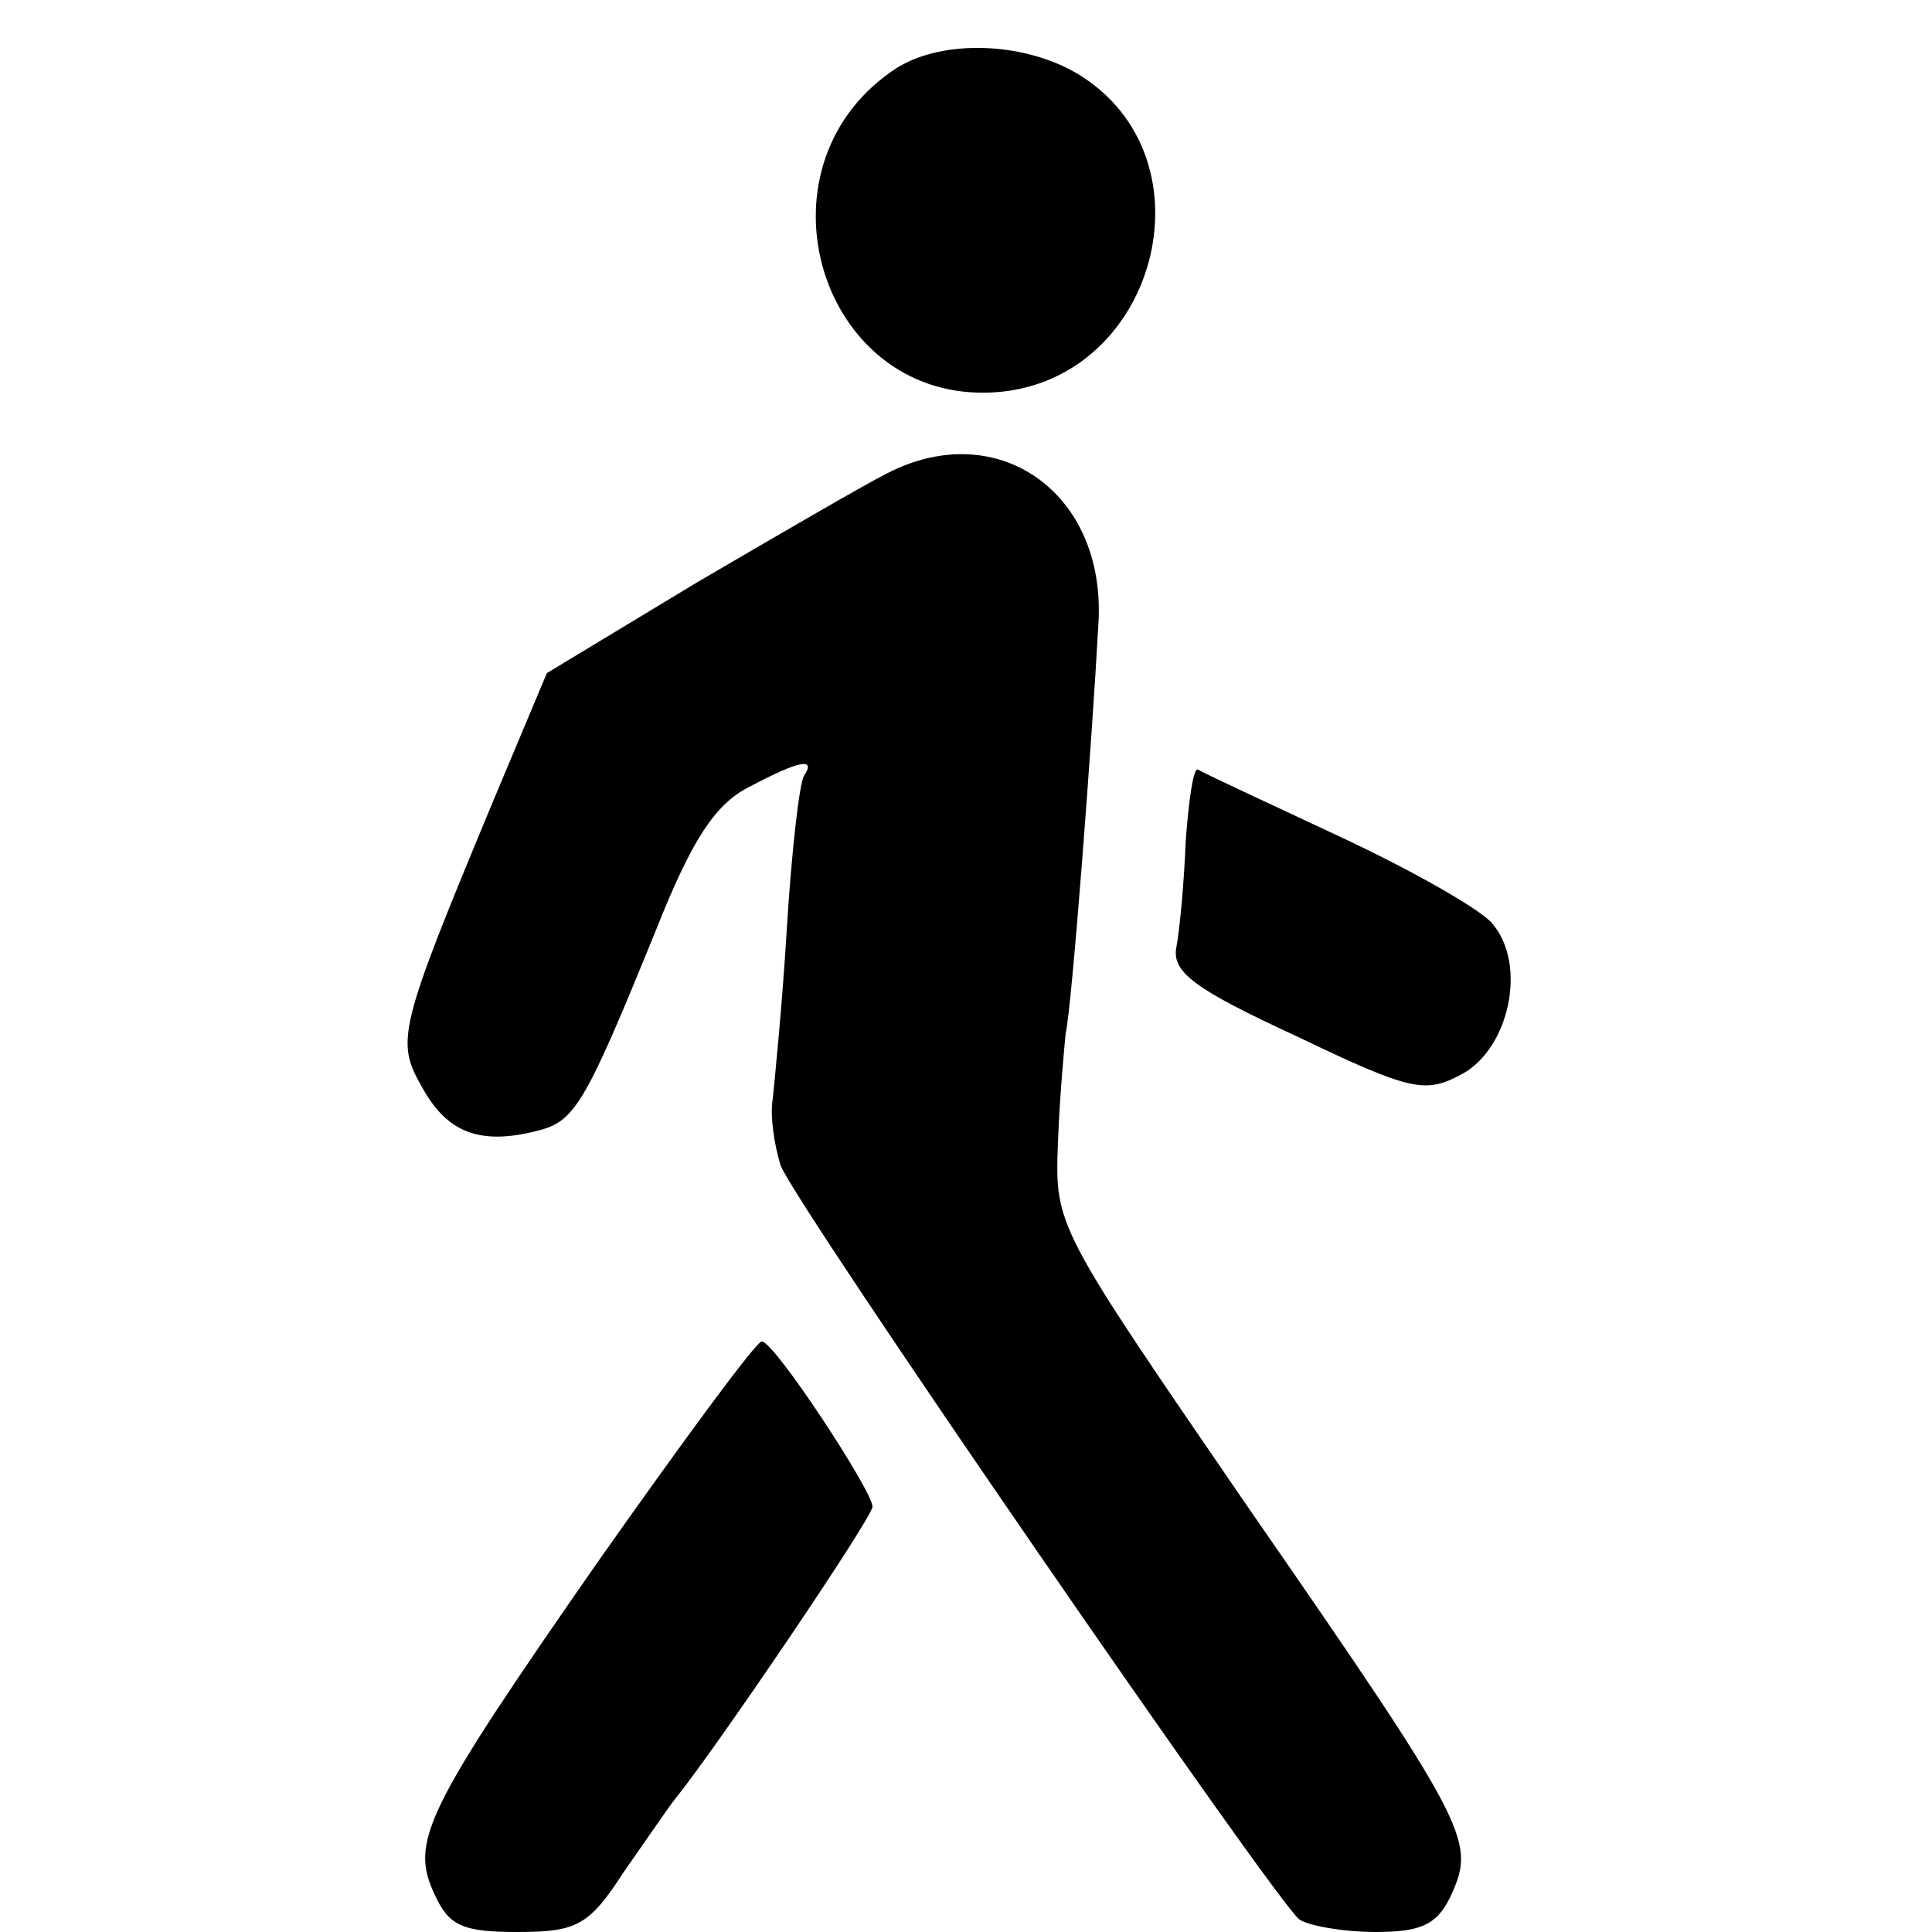 <?xml version="1.0" standalone="no"?>
<!DOCTYPE svg PUBLIC "-//W3C//DTD SVG 20010904//EN"
 "http://www.w3.org/TR/2001/REC-SVG-20010904/DTD/svg10.dtd">
<svg version="1.0" xmlns="http://www.w3.org/2000/svg"
 width="124pt" height="124pt" viewBox="0 0 124 124"
 preserveAspectRatio="xMidYMid meet">
<g transform="translate(0,124) scale(0.1,-0.1)"
fill="#000000" stroke="none">
<path d="M572 1194 c-90 -63 -46 -209 62 -206 108 3 148 151 57 205 -36 21
-90 22 -119 1z"/>
<path d="M569 936 c-14 -7 -69 -39 -122 -70 l-96 -58 -34 -81 c-62 -149 -63
-155 -46 -185 16 -29 37 -37 73 -28 25 6 31 16 77 129 23 58 38 81 60 92 32
17 43 19 35 7 -3 -5 -8 -49 -11 -98 -3 -50 -8 -99 -9 -109 -2 -11 1 -30 5 -43
10 -26 318 -473 333 -484 6 -4 28 -8 49 -8 30 0 40 5 49 25 15 34 10 44 -134
252 -120 175 -121 176 -119 229 1 29 4 61 5 71 4 17 17 189 21 263 5 84 -65
133 -136 96z"/>
<path d="M761 700 c-1 -27 -4 -58 -6 -68 -3 -16 12 -27 77 -57 75 -36 83 -37
107 -24 30 17 41 70 19 96 -7 9 -51 34 -98 56 -47 22 -88 41 -91 43 -3 2 -6
-19 -8 -46z"/>
<path d="M384 238 c-112 -161 -121 -180 -105 -214 9 -20 18 -24 53 -24 38 0
46 4 68 38 14 20 29 42 33 47 26 32 127 181 127 188 0 10 -63 106 -71 106 -3
1 -50 -63 -105 -141z"/>
</g>
</svg>
